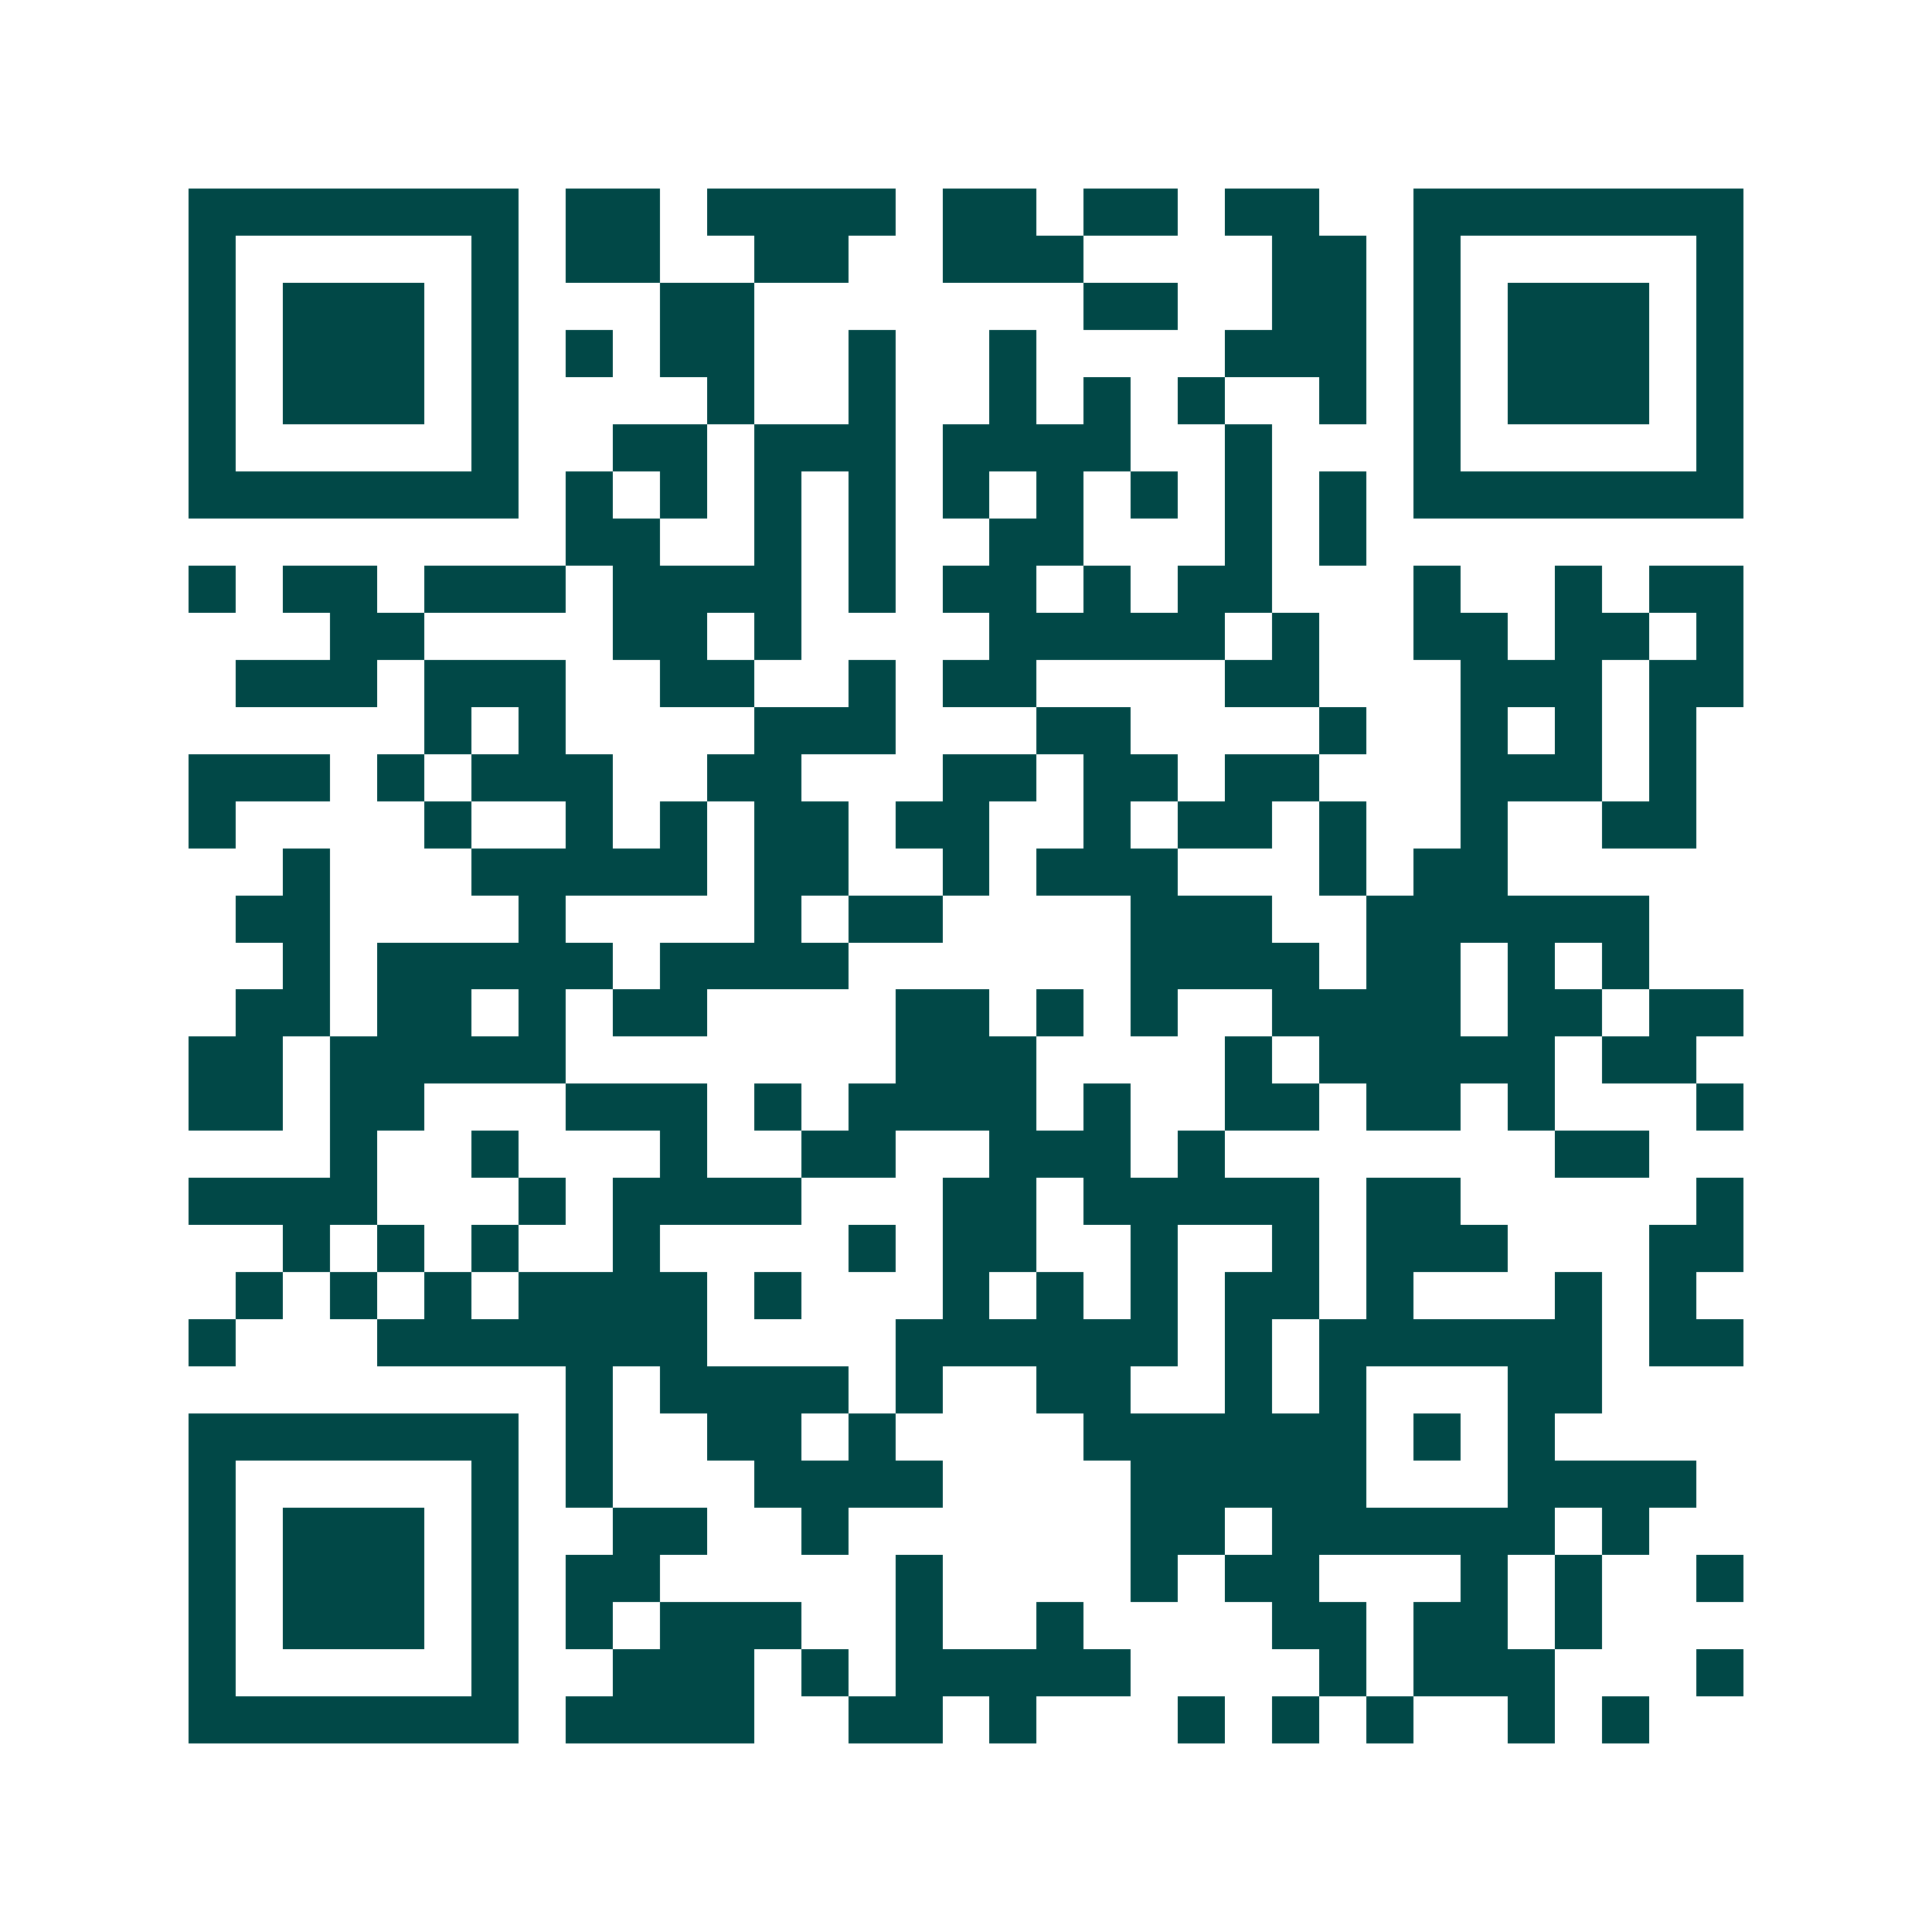 <svg xmlns="http://www.w3.org/2000/svg" width="200" height="200" viewBox="0 0 41 41" shape-rendering="crispEdges"><path fill="#ffffff" d="M0 0h41v41H0z"/><path stroke="#014847" d="M4 4.5h7m1 0h2m1 0h4m1 0h2m1 0h2m1 0h2m2 0h7M4 5.5h1m5 0h1m1 0h2m2 0h2m2 0h3m4 0h2m1 0h1m5 0h1M4 6.5h1m1 0h3m1 0h1m3 0h2m7 0h2m2 0h2m1 0h1m1 0h3m1 0h1M4 7.5h1m1 0h3m1 0h1m1 0h1m1 0h2m2 0h1m2 0h1m4 0h3m1 0h1m1 0h3m1 0h1M4 8.5h1m1 0h3m1 0h1m4 0h1m2 0h1m2 0h1m1 0h1m1 0h1m2 0h1m1 0h1m1 0h3m1 0h1M4 9.5h1m5 0h1m2 0h2m1 0h3m1 0h4m2 0h1m3 0h1m5 0h1M4 10.5h7m1 0h1m1 0h1m1 0h1m1 0h1m1 0h1m1 0h1m1 0h1m1 0h1m1 0h1m1 0h7M12 11.5h2m2 0h1m1 0h1m2 0h2m3 0h1m1 0h1M4 12.5h1m1 0h2m1 0h3m1 0h4m1 0h1m1 0h2m1 0h1m1 0h2m3 0h1m2 0h1m1 0h2M7 13.5h2m4 0h2m1 0h1m4 0h5m1 0h1m2 0h2m1 0h2m1 0h1M5 14.5h3m1 0h3m2 0h2m2 0h1m1 0h2m4 0h2m3 0h3m1 0h2M9 15.5h1m1 0h1m4 0h3m3 0h2m4 0h1m2 0h1m1 0h1m1 0h1M4 16.5h3m1 0h1m1 0h3m2 0h2m3 0h2m1 0h2m1 0h2m3 0h3m1 0h1M4 17.5h1m4 0h1m2 0h1m1 0h1m1 0h2m1 0h2m2 0h1m1 0h2m1 0h1m2 0h1m2 0h2M6 18.5h1m3 0h5m1 0h2m2 0h1m1 0h3m3 0h1m1 0h2M5 19.5h2m4 0h1m4 0h1m1 0h2m4 0h3m2 0h6M6 20.5h1m1 0h5m1 0h4m6 0h4m1 0h2m1 0h1m1 0h1M5 21.5h2m1 0h2m1 0h1m1 0h2m4 0h2m1 0h1m1 0h1m2 0h4m1 0h2m1 0h2M4 22.5h2m1 0h5m7 0h3m4 0h1m1 0h5m1 0h2M4 23.5h2m1 0h2m3 0h3m1 0h1m1 0h4m1 0h1m2 0h2m1 0h2m1 0h1m3 0h1M7 24.5h1m2 0h1m3 0h1m2 0h2m2 0h3m1 0h1m7 0h2M4 25.5h4m3 0h1m1 0h4m3 0h2m1 0h5m1 0h2m5 0h1M6 26.5h1m1 0h1m1 0h1m2 0h1m4 0h1m1 0h2m2 0h1m2 0h1m1 0h3m3 0h2M5 27.5h1m1 0h1m1 0h1m1 0h4m1 0h1m3 0h1m1 0h1m1 0h1m1 0h2m1 0h1m3 0h1m1 0h1M4 28.5h1m3 0h7m4 0h6m1 0h1m1 0h6m1 0h2M12 29.5h1m1 0h4m1 0h1m2 0h2m2 0h1m1 0h1m3 0h2M4 30.5h7m1 0h1m2 0h2m1 0h1m4 0h6m1 0h1m1 0h1M4 31.5h1m5 0h1m1 0h1m3 0h4m4 0h5m3 0h4M4 32.5h1m1 0h3m1 0h1m2 0h2m2 0h1m6 0h2m1 0h6m1 0h1M4 33.5h1m1 0h3m1 0h1m1 0h2m5 0h1m4 0h1m1 0h2m3 0h1m1 0h1m2 0h1M4 34.5h1m1 0h3m1 0h1m1 0h1m1 0h3m2 0h1m2 0h1m4 0h2m1 0h2m1 0h1M4 35.5h1m5 0h1m2 0h3m1 0h1m1 0h5m4 0h1m1 0h3m3 0h1M4 36.5h7m1 0h4m2 0h2m1 0h1m3 0h1m1 0h1m1 0h1m2 0h1m1 0h1"/></svg>
